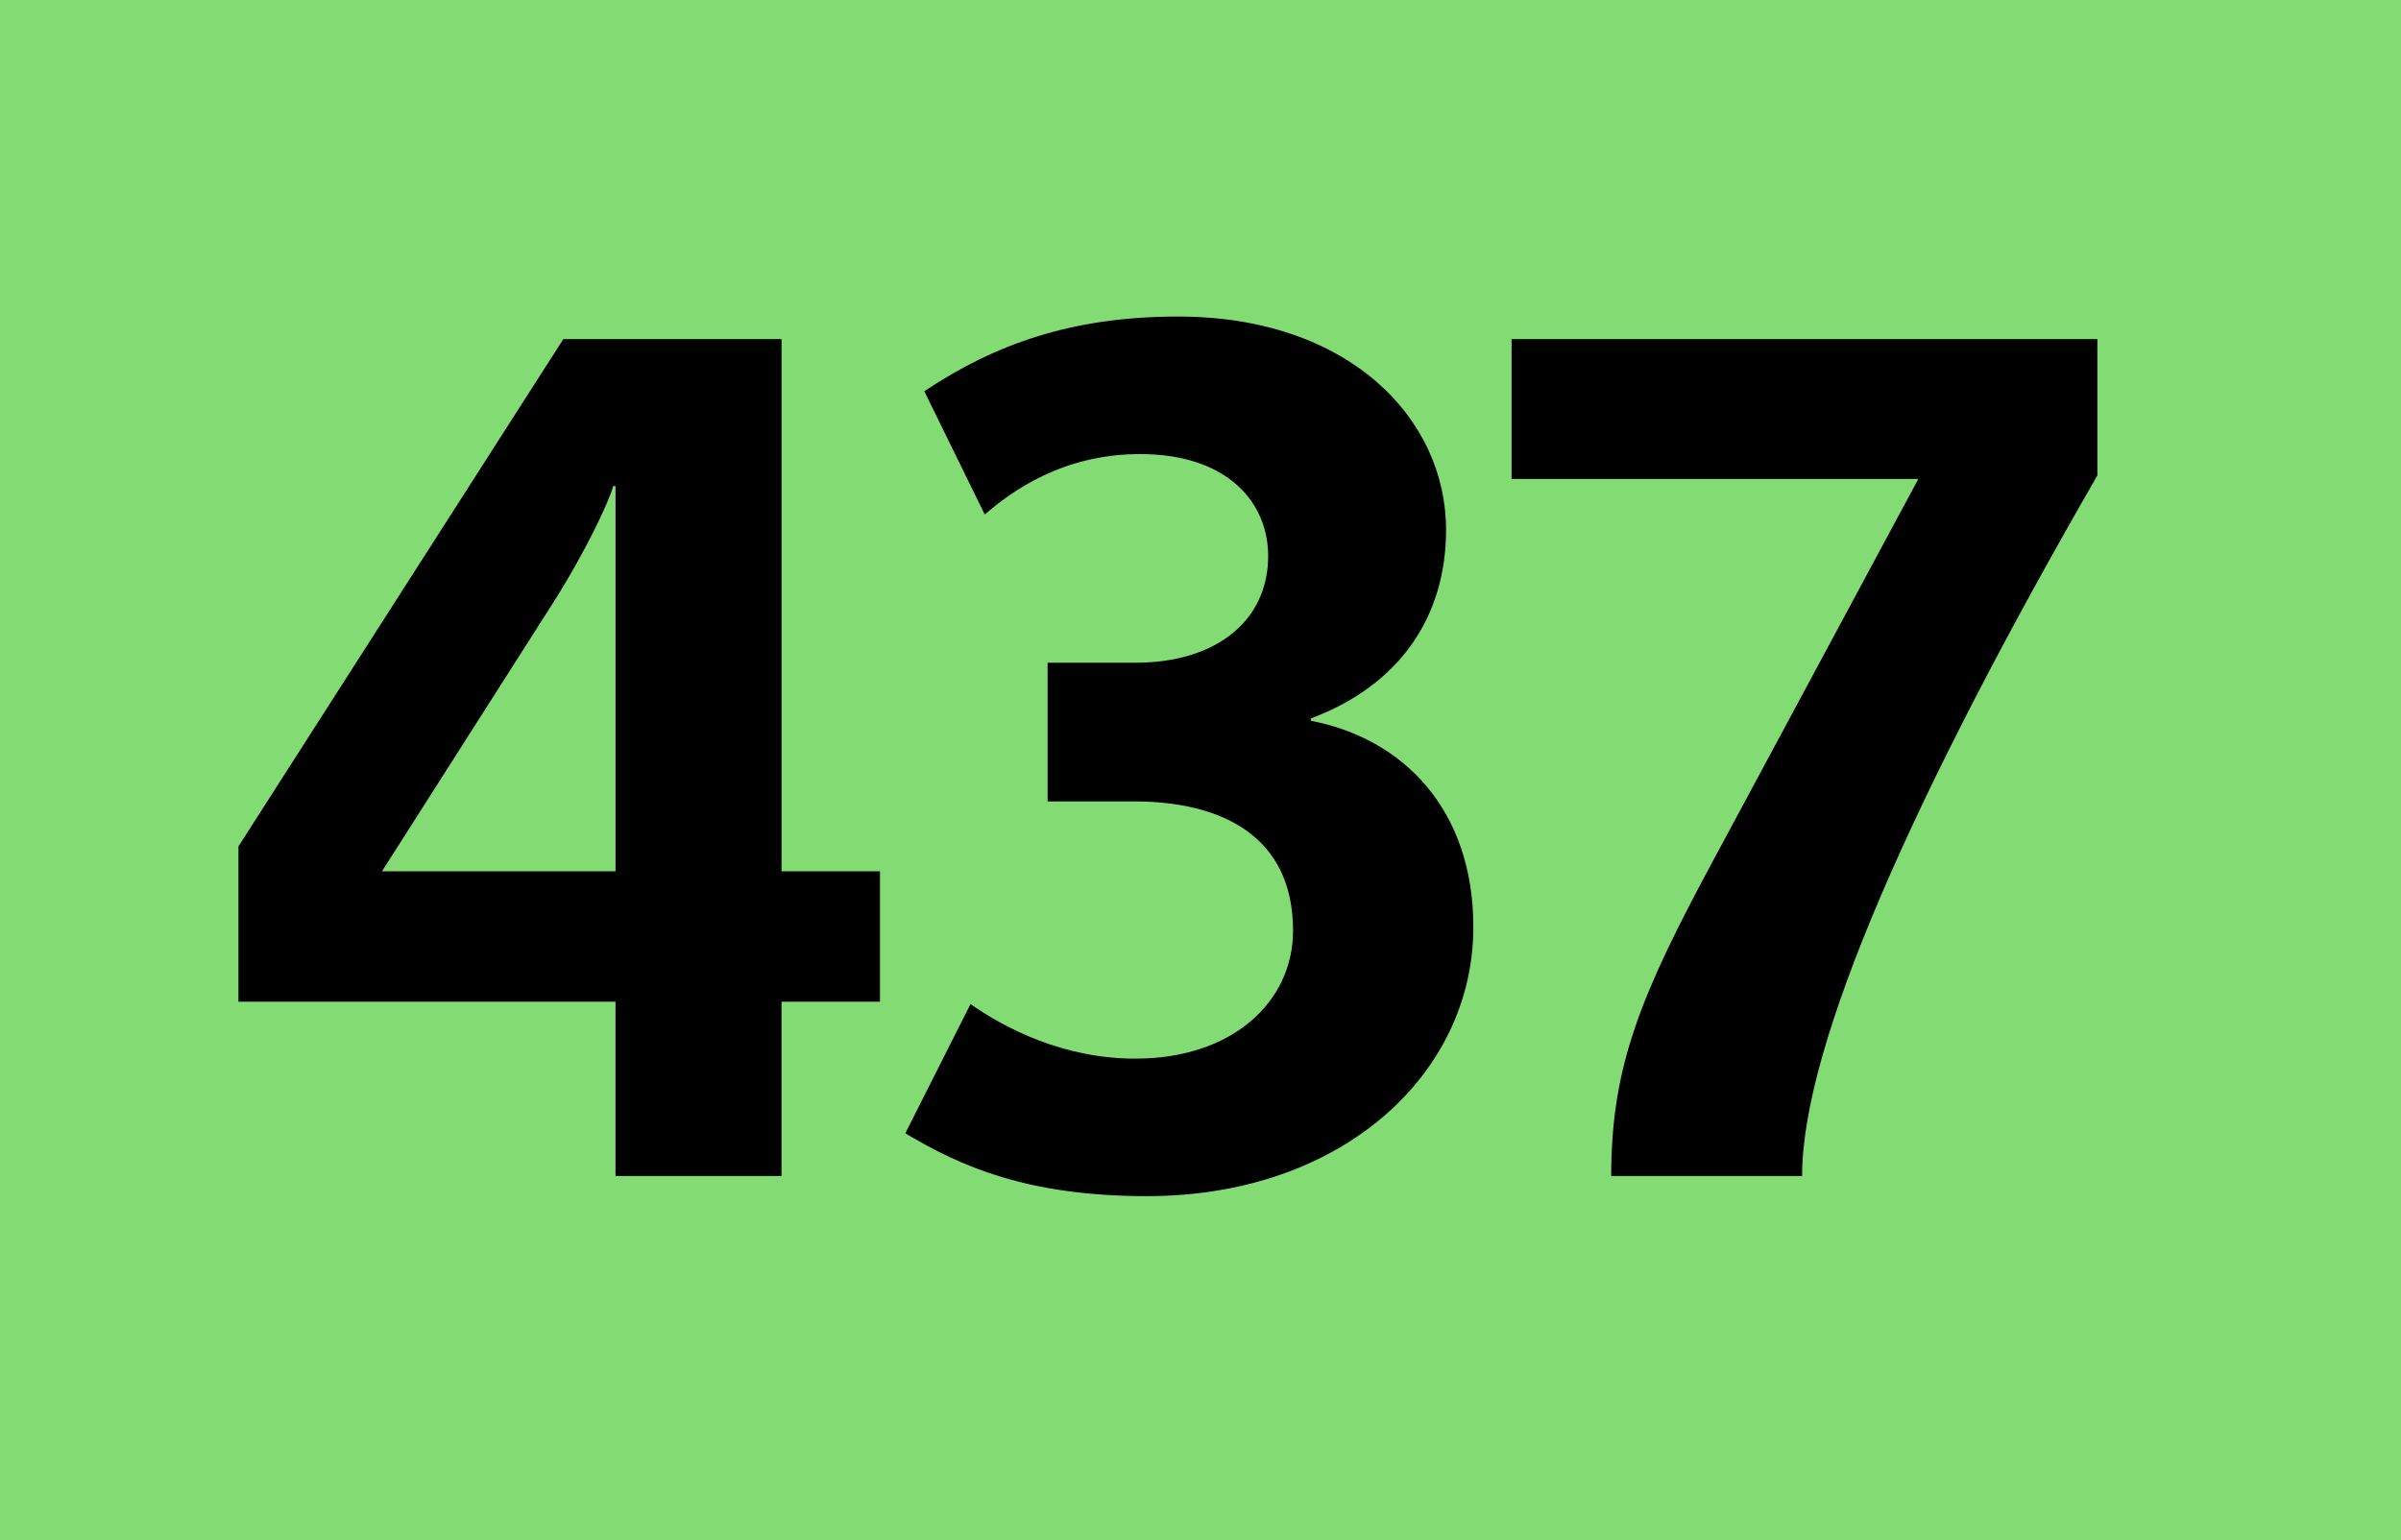 <?xml version="1.0" encoding="UTF-8"?><svg id="Calque_1" xmlns="http://www.w3.org/2000/svg" baseProfile="tiny" version="1.2" viewBox="0 0 120 77">  <!-- Generator: Adobe Illustrator 29.0.1, SVG Export Plug-In . SVG Version: 2.1.0 Build 192)  -->  <rect y="-.072" width="120" height="77.144" fill="#82dc73"/>  <g>    <path d="M39.06,50.081v8.712h-8.297v-8.712H11.917v-7.764l16.239-25.365h10.905v26.61h4.919v6.519h-4.919ZM30.763,24.301h-.118c-.178.711-1.363,3.259-3.022,5.867l-8.534,13.394h11.675v-19.261Z"/>    <path d="M57.337,59.801c-5.986,0-9.305-1.481-12.09-3.142l3.259-6.46c1.778,1.245,4.682,2.727,8.238,2.727,4.859,0,7.882-2.845,7.882-6.4,0-4.801-3.674-6.46-7.941-6.46h-4.326v-6.934h4.385c4.089,0,6.638-2.134,6.638-5.334,0-2.667-2.015-5.097-6.4-5.097-3.852,0-6.4,1.837-7.764,3.022l-3.022-6.164c3.556-2.371,7.408-3.734,12.683-3.734,8.534,0,13.394,5.097,13.394,10.668,0,4.326-2.312,7.764-6.756,9.423v.119c4.622.889,8.119,4.445,8.119,10.312,0,7.349-6.578,13.453-16.298,13.453Z"/>    <path d="M90.069,58.793h-9.542c0-5.512,1.481-9.067,5.156-15.883l10.193-18.964h-20.328v-6.994h29.277v6.815c-9.187,15.942-14.757,28.447-14.757,35.025Z"/>  </g></svg>
